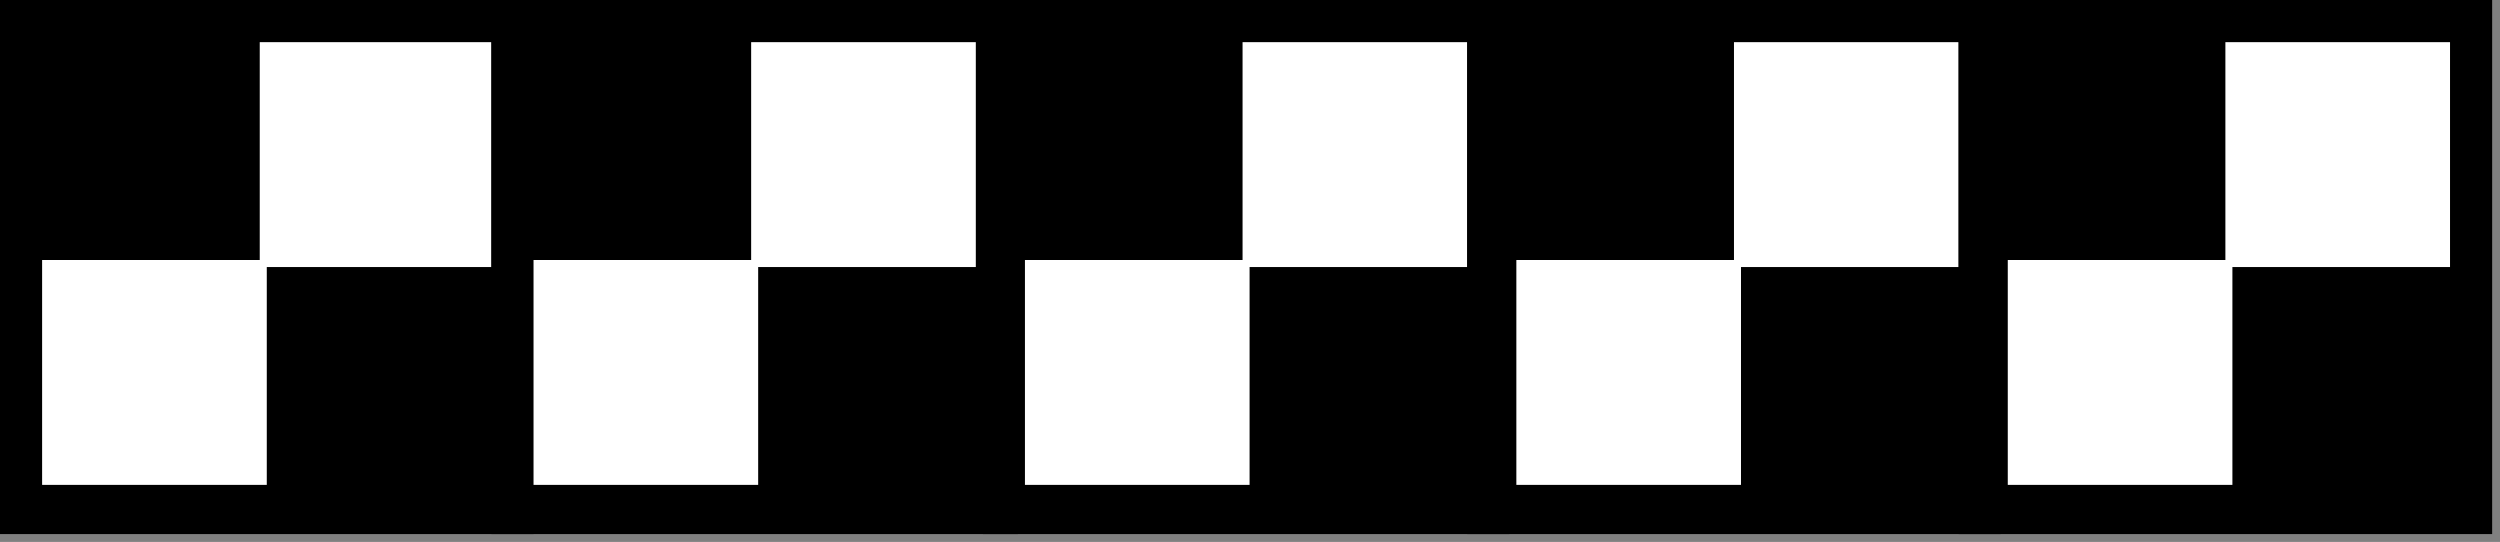 <?xml version="1.0" encoding="UTF-8" standalone="no"?>
<svg
   xmlns:dc="http://purl.org/dc/elements/1.1/"
   xmlns:cc="http://creativecommons.org/ns#"
   xmlns:rdf="http://www.w3.org/1999/02/22-rdf-syntax-ns#"
   xmlns:svg="http://www.w3.org/2000/svg"
   xmlns="http://www.w3.org/2000/svg"
   xmlns:sodipodi="http://sodipodi.sourceforge.net/DTD/sodipodi-0.dtd"
   xmlns:inkscape="http://www.inkscape.org/namespaces/inkscape"
   version="1.0"
   width="30.17mm"
   height="6.54mm"
   id="svg35"
   sodipodi:docname="BDRTN250.WMF">
  <rect width="100%" height="100%" fill="#808080" stroke="none"/>
  <sodipodi:namedview
     pagecolor="#ffffff"
     bordercolor="#666666"
     borderopacity="1"
     objecttolerance="10"
     gridtolerance="10"
     guidetolerance="10"
     inkscape:pageopacity="0"
     inkscape:pageshadow="2"
     inkscape:window-width="640"
     inkscape:window-height="480"
     id="namedview37" />
  <defs
     id="defs3">
    <pattern
       id="WMFhbasepattern"
       patternUnits="userSpaceOnUse"
       width="6"
       height="6"
       x="0"
       y="0" />
  </defs>
  <path
     style="fill:#000000;fill-rule:evenodd;fill-opacity:1;stroke:none;"
     d="  M 0,0   L 24.335,0   L 24.335,24.36   L 0,24.36   z "
     id="path5" />
  <path
     style="fill:#ffffff;fill-rule:evenodd;fill-opacity:1;stroke:none;"
     d="  M 11.847,1.923   L 22.414,1.923   L 22.414,12.18   L 11.847,12.18   z "
     id="path7" />
  <path
     style="fill:#ffffff;fill-rule:evenodd;fill-opacity:1;stroke:none;"
     d="  M 1.921,11.859   L 12.168,11.859   L 12.168,22.116   L 1.921,22.116   z "
     id="path9" />
  <path
     style="fill:#000000;fill-rule:evenodd;fill-opacity:1;stroke:none;"
     d="  M 22.414,0   L 46.429,0   L 46.429,24.36   L 22.414,24.36   z "
     id="path11" />
  <path
     style="fill:#ffffff;fill-rule:evenodd;fill-opacity:1;stroke:none;"
     d="  M 34.261,1.923   L 44.508,1.923   L 44.508,12.18   L 34.261,12.18   z "
     id="path13" />
  <path
     style="fill:#ffffff;fill-rule:evenodd;fill-opacity:1;stroke:none;"
     d="  M 24.335,11.859   L 34.581,11.859   L 34.581,22.116   L 24.335,22.116   z "
     id="path15" />
  <path
     style="fill:#000000;fill-rule:evenodd;fill-opacity:1;stroke:none;"
     d="  M 44.828,0   L 68.843,0   L 68.843,24.36   L 44.828,24.36   z "
     id="path17" />
  <path
     style="fill:#ffffff;fill-rule:evenodd;fill-opacity:1;stroke:none;"
     d="  M 56.675,1.923   L 66.921,1.923   L 66.921,12.18   L 56.675,12.18   z "
     id="path19" />
  <path
     style="fill:#ffffff;fill-rule:evenodd;fill-opacity:1;stroke:none;"
     d="  M 46.749,11.859   L 56.995,11.859   L 56.995,22.116   L 46.749,22.116   z "
     id="path21" />
  <path
     style="fill:#000000;fill-rule:evenodd;fill-opacity:1;stroke:none;"
     d="  M 66.921,0   L 91.256,0   L 91.256,24.36   L 66.921,24.36   z "
     id="path23" />
  <path
     style="fill:#ffffff;fill-rule:evenodd;fill-opacity:1;stroke:none;"
     d="  M 79.089,1.923   L 89.335,1.923   L 89.335,12.18   L 79.089,12.18   z "
     id="path25" />
  <path
     style="fill:#ffffff;fill-rule:evenodd;fill-opacity:1;stroke:none;"
     d="  M 69.163,11.859   L 79.409,11.859   L 79.409,22.116   L 69.163,22.116   z "
     id="path27" />
  <path
     style="fill:#000000;fill-rule:evenodd;fill-opacity:1;stroke:none;"
     d="  M 89.335,0   L 113.67,0   L 113.67,24.36   L 89.335,24.36   z "
     id="path29" />
  <path
     style="fill:#ffffff;fill-rule:evenodd;fill-opacity:1;stroke:none;"
     d="  M 101.503,1.923   L 111.749,1.923   L 111.749,12.18   L 101.503,12.18   z "
     id="path31" />
  <path
     style="fill:#ffffff;fill-rule:evenodd;fill-opacity:1;stroke:none;"
     d="  M 91.577,11.859   L 101.823,11.859   L 101.823,22.116   L 91.577,22.116   z "
     id="path33" />
</svg>
